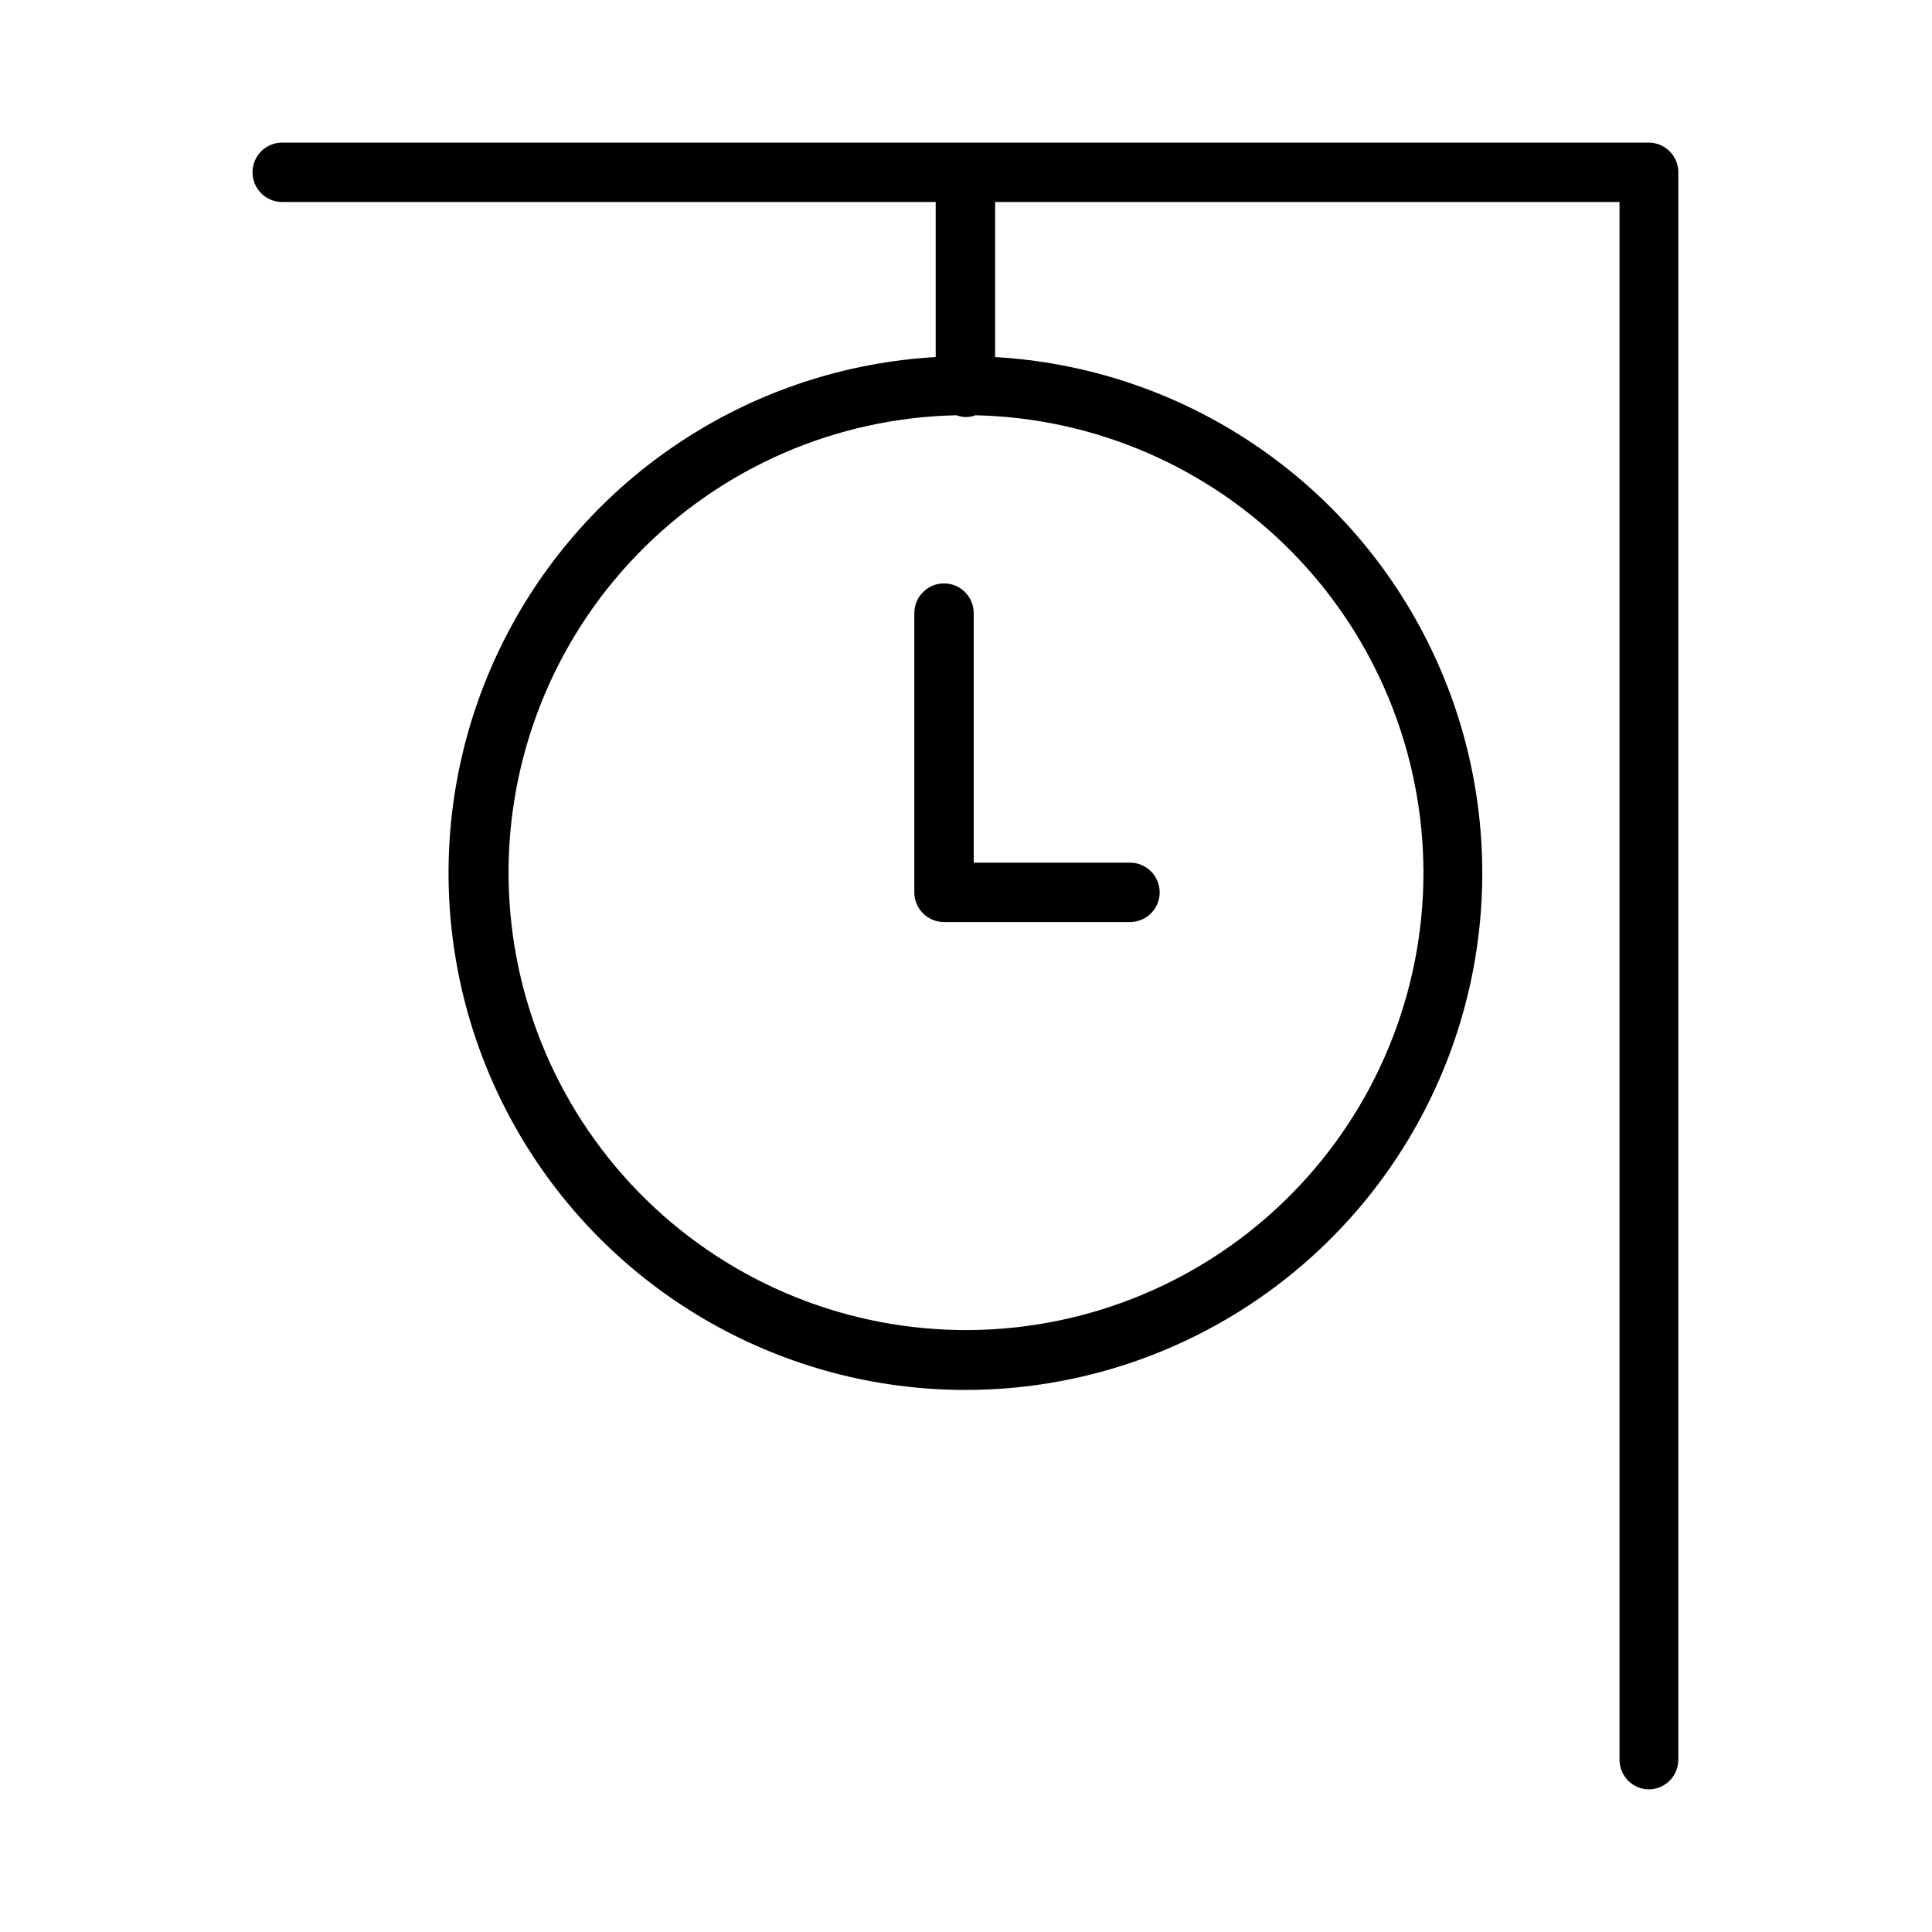 <?xml version="1.0" encoding="UTF-8"?>
<!-- Uploaded to: ICON Repo, www.svgrepo.com, Generator: ICON Repo Mixer Tools -->
<svg fill="#000000" width="800px" height="800px" version="1.1" viewBox="144 144 512 512" xmlns="http://www.w3.org/2000/svg">
 <g>
  <path d="m402.05 372.61v-66.125c0-4.348-3.527-7.875-7.875-7.875s-7.871 3.527-7.871 7.875v73.996c0 2.086 0.828 4.09 2.305 5.566 1.477 1.477 3.481 2.305 5.566 2.305h49.281c2.086 0 4.09-0.828 5.566-2.305 1.477-1.477 2.305-3.481 2.305-5.566 0-2.09-0.828-4.09-2.305-5.566-1.477-1.477-3.481-2.305-5.566-2.305z"/>
  <path d="m580.9 618.21c2.086 0 4.09-0.828 5.566-2.305 1.477-1.477 2.305-3.481 2.305-5.566v-420.68c0-2.086-0.828-4.09-2.305-5.566-1.477-1.473-3.481-2.305-5.566-2.305h-362.11c-4.348 0-7.871 3.523-7.871 7.871s3.523 7.875 7.871 7.875h173.18v41.09c-47.918 2.758-90.898 30.398-113.29 72.859-22.387 42.457-20.918 93.535 3.875 134.64 24.789 41.102 69.289 66.227 117.29 66.227 48 0 92.496-25.125 117.29-66.227 24.793-41.102 26.262-92.18 3.871-134.64-22.387-42.461-65.367-70.102-113.29-72.859v-41.09h165.47v412.81c0 4.285 3.43 7.785 7.715 7.871zm-59.672-243.09c0.035 32.016-12.594 62.742-35.133 85.48-22.539 22.734-53.156 35.633-85.168 35.879-32.012 0.246-62.824-12.184-85.707-34.574-22.883-22.387-35.98-52.918-36.438-84.93-0.453-32.012 11.77-62.902 34.008-85.93 22.238-23.031 52.684-36.332 84.691-36.996 1.617 0.633 3.418 0.633 5.035 0 31.676 0.699 61.82 13.754 84 36.375 22.18 22.621 34.637 53.016 34.711 84.695z"/>
 </g>
</svg>